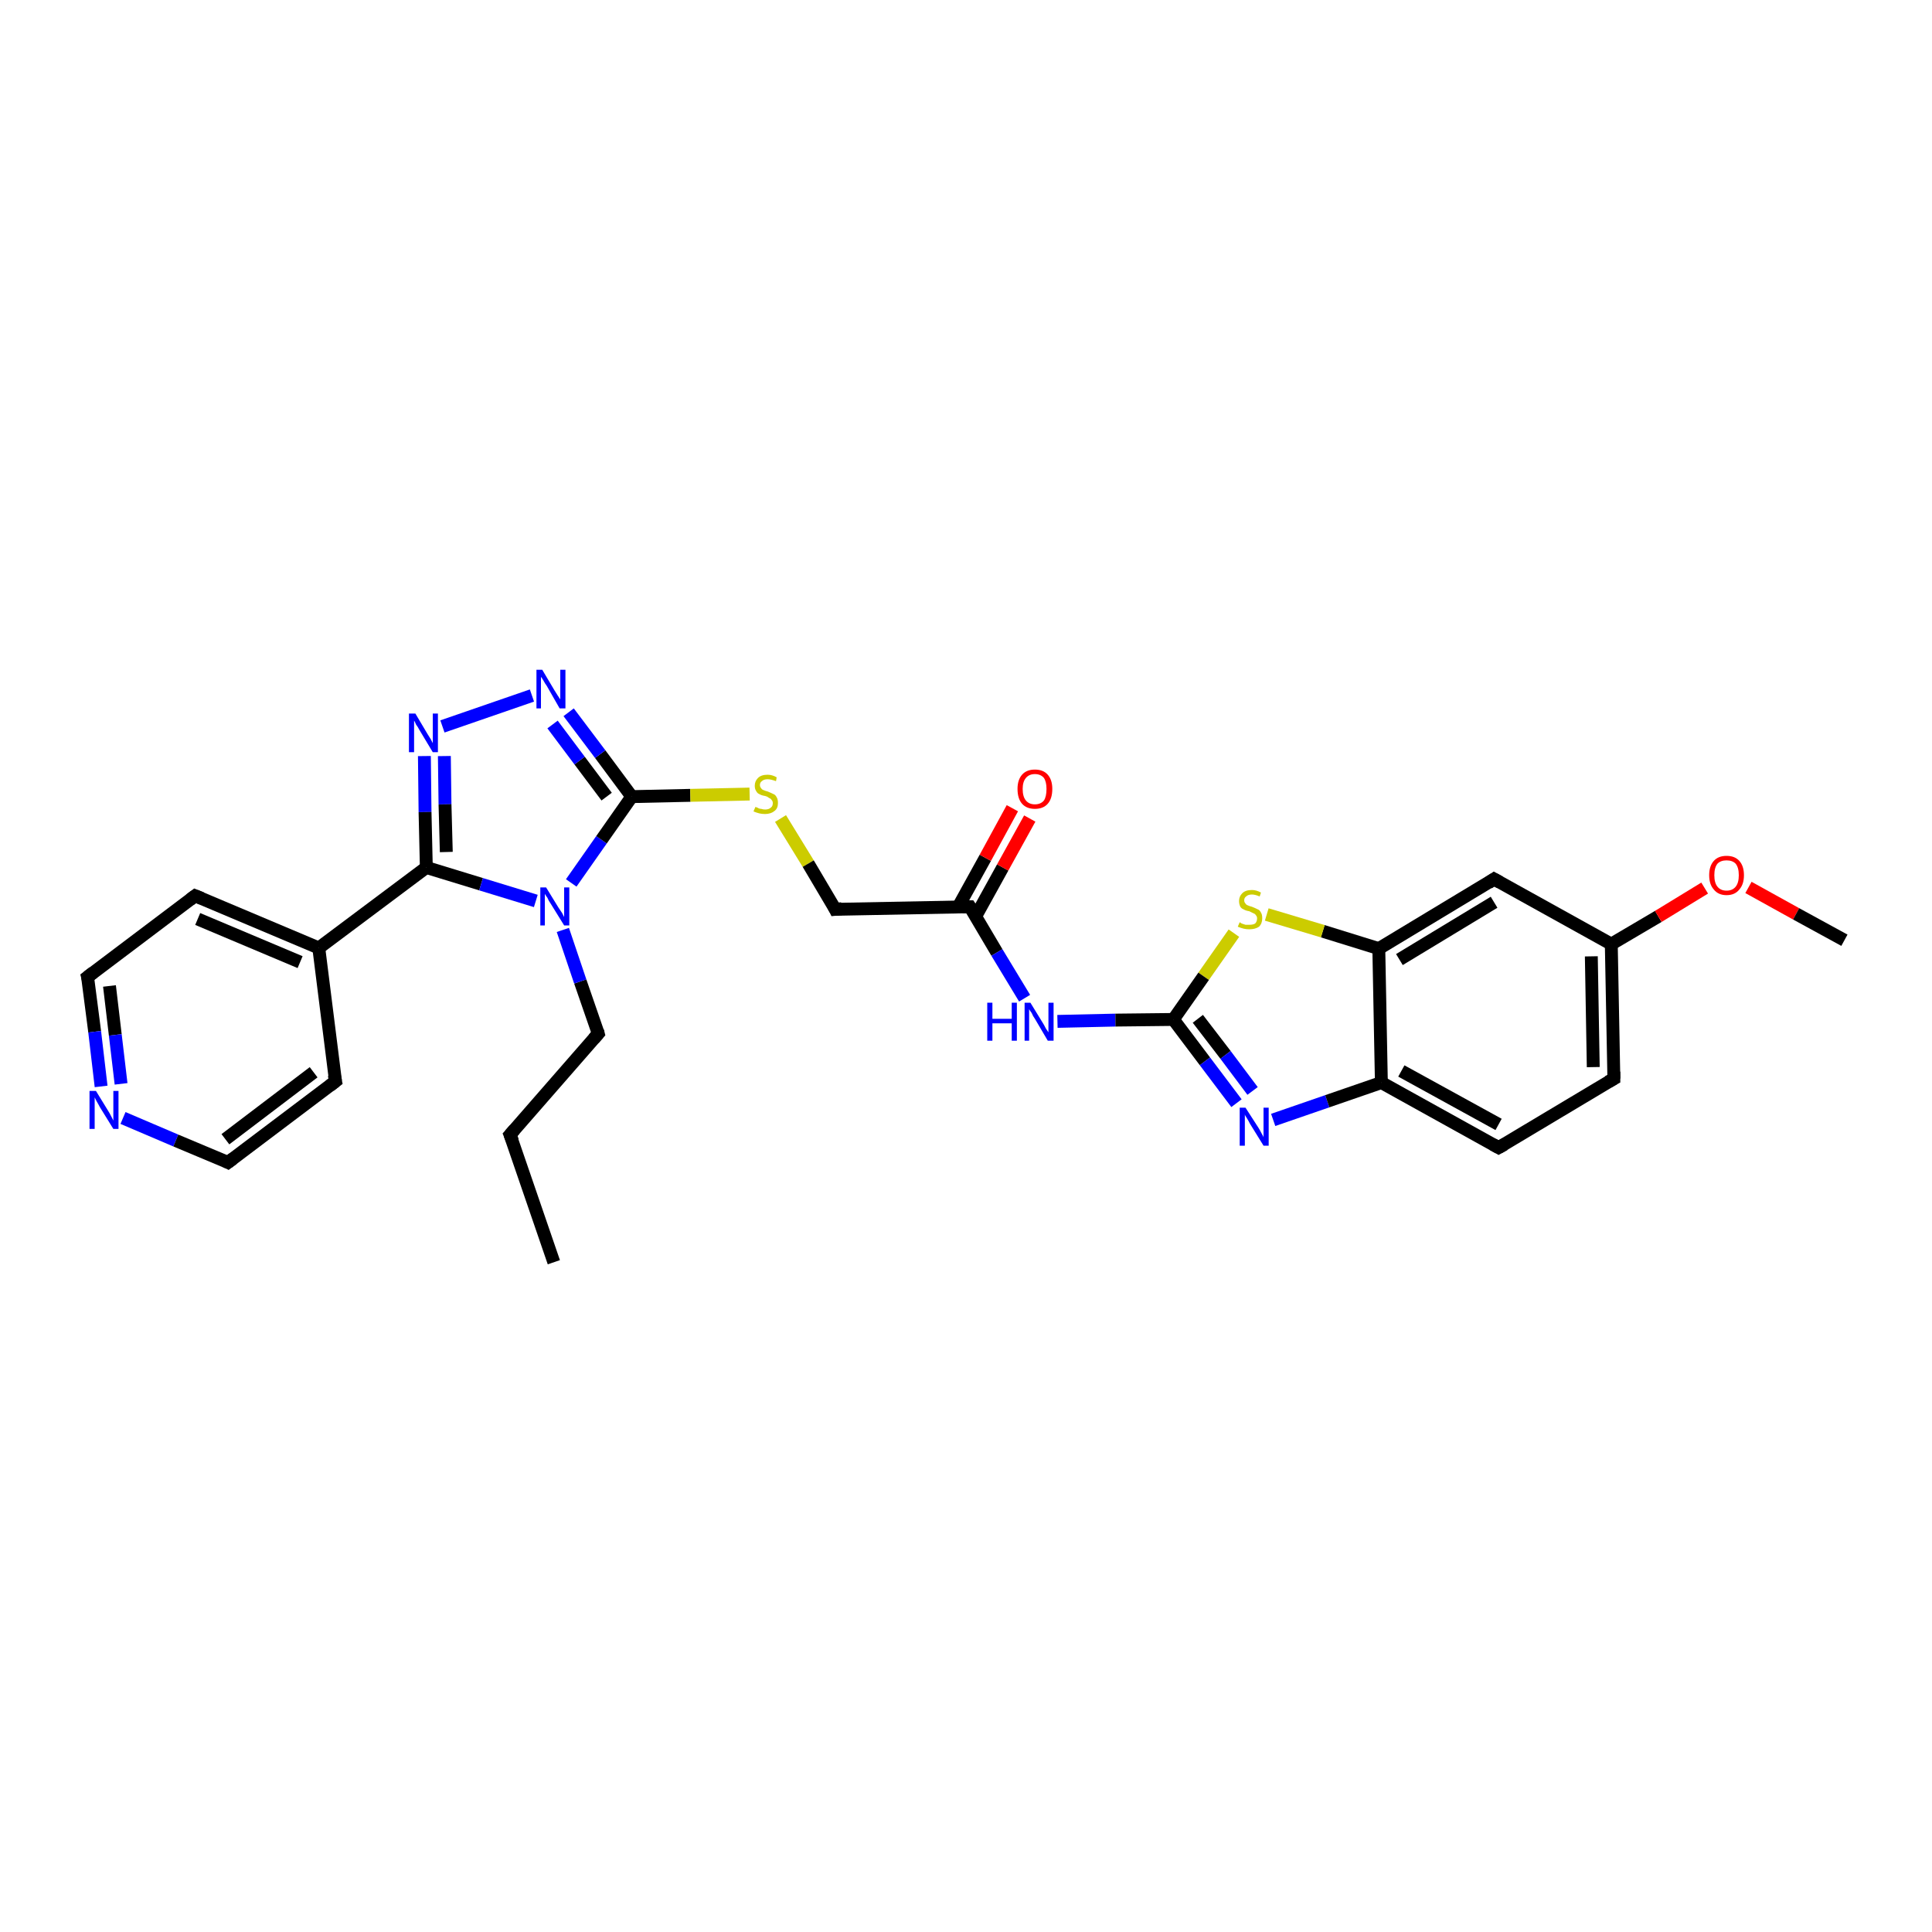 <?xml version='1.0' encoding='iso-8859-1'?>
<svg version='1.1' baseProfile='full'
              xmlns='http://www.w3.org/2000/svg'
                      xmlns:rdkit='http://www.rdkit.org/xml'
                      xmlns:xlink='http://www.w3.org/1999/xlink'
                  xml:space='preserve'
width='300px' height='300px' viewBox='0 0 300 300'>
<!-- END OF HEADER -->
<rect style='opacity:1.0;fill:#FFFFFF;stroke:none' width='300.0' height='300.0' x='0.0' y='0.0'> </rect>
<path class='bond-0 atom-0 atom-1' d='M 86.0,196.0 L 79.2,176.2' style='fill:none;fill-rule:evenodd;stroke:#000000;stroke-width:2.0px;stroke-linecap:butt;stroke-linejoin:miter;stroke-opacity:1' />
<path class='bond-1 atom-1 atom-2' d='M 79.2,176.2 L 92.9,160.5' style='fill:none;fill-rule:evenodd;stroke:#000000;stroke-width:2.0px;stroke-linecap:butt;stroke-linejoin:miter;stroke-opacity:1' />
<path class='bond-2 atom-2 atom-3' d='M 92.9,160.5 L 90.1,152.4' style='fill:none;fill-rule:evenodd;stroke:#000000;stroke-width:2.0px;stroke-linecap:butt;stroke-linejoin:miter;stroke-opacity:1' />
<path class='bond-2 atom-2 atom-3' d='M 90.1,152.4 L 87.4,144.4' style='fill:none;fill-rule:evenodd;stroke:#0000FF;stroke-width:2.0px;stroke-linecap:butt;stroke-linejoin:miter;stroke-opacity:1' />
<path class='bond-3 atom-3 atom-4' d='M 88.7,137.1 L 93.4,130.4' style='fill:none;fill-rule:evenodd;stroke:#0000FF;stroke-width:2.0px;stroke-linecap:butt;stroke-linejoin:miter;stroke-opacity:1' />
<path class='bond-3 atom-3 atom-4' d='M 93.4,130.4 L 98.1,123.7' style='fill:none;fill-rule:evenodd;stroke:#000000;stroke-width:2.0px;stroke-linecap:butt;stroke-linejoin:miter;stroke-opacity:1' />
<path class='bond-4 atom-4 atom-5' d='M 98.1,123.7 L 107.2,123.5' style='fill:none;fill-rule:evenodd;stroke:#000000;stroke-width:2.0px;stroke-linecap:butt;stroke-linejoin:miter;stroke-opacity:1' />
<path class='bond-4 atom-4 atom-5' d='M 107.2,123.5 L 116.4,123.3' style='fill:none;fill-rule:evenodd;stroke:#CCCC00;stroke-width:2.0px;stroke-linecap:butt;stroke-linejoin:miter;stroke-opacity:1' />
<path class='bond-5 atom-5 atom-6' d='M 121.2,127.1 L 125.5,134.1' style='fill:none;fill-rule:evenodd;stroke:#CCCC00;stroke-width:2.0px;stroke-linecap:butt;stroke-linejoin:miter;stroke-opacity:1' />
<path class='bond-5 atom-5 atom-6' d='M 125.5,134.1 L 129.7,141.2' style='fill:none;fill-rule:evenodd;stroke:#000000;stroke-width:2.0px;stroke-linecap:butt;stroke-linejoin:miter;stroke-opacity:1' />
<path class='bond-6 atom-6 atom-7' d='M 129.7,141.2 L 150.6,140.8' style='fill:none;fill-rule:evenodd;stroke:#000000;stroke-width:2.0px;stroke-linecap:butt;stroke-linejoin:miter;stroke-opacity:1' />
<path class='bond-7 atom-7 atom-8' d='M 151.5,142.3 L 155.7,134.7' style='fill:none;fill-rule:evenodd;stroke:#000000;stroke-width:2.0px;stroke-linecap:butt;stroke-linejoin:miter;stroke-opacity:1' />
<path class='bond-7 atom-7 atom-8' d='M 155.7,134.7 L 159.9,127.1' style='fill:none;fill-rule:evenodd;stroke:#FF0000;stroke-width:2.0px;stroke-linecap:butt;stroke-linejoin:miter;stroke-opacity:1' />
<path class='bond-7 atom-7 atom-8' d='M 148.8,140.8 L 153.0,133.2' style='fill:none;fill-rule:evenodd;stroke:#000000;stroke-width:2.0px;stroke-linecap:butt;stroke-linejoin:miter;stroke-opacity:1' />
<path class='bond-7 atom-7 atom-8' d='M 153.0,133.2 L 157.2,125.5' style='fill:none;fill-rule:evenodd;stroke:#FF0000;stroke-width:2.0px;stroke-linecap:butt;stroke-linejoin:miter;stroke-opacity:1' />
<path class='bond-8 atom-7 atom-9' d='M 150.6,140.8 L 154.8,147.9' style='fill:none;fill-rule:evenodd;stroke:#000000;stroke-width:2.0px;stroke-linecap:butt;stroke-linejoin:miter;stroke-opacity:1' />
<path class='bond-8 atom-7 atom-9' d='M 154.8,147.9 L 159.1,155.0' style='fill:none;fill-rule:evenodd;stroke:#0000FF;stroke-width:2.0px;stroke-linecap:butt;stroke-linejoin:miter;stroke-opacity:1' />
<path class='bond-9 atom-9 atom-10' d='M 164.2,158.6 L 173.2,158.4' style='fill:none;fill-rule:evenodd;stroke:#0000FF;stroke-width:2.0px;stroke-linecap:butt;stroke-linejoin:miter;stroke-opacity:1' />
<path class='bond-9 atom-9 atom-10' d='M 173.2,158.4 L 182.2,158.3' style='fill:none;fill-rule:evenodd;stroke:#000000;stroke-width:2.0px;stroke-linecap:butt;stroke-linejoin:miter;stroke-opacity:1' />
<path class='bond-10 atom-10 atom-11' d='M 182.2,158.3 L 187.1,164.8' style='fill:none;fill-rule:evenodd;stroke:#000000;stroke-width:2.0px;stroke-linecap:butt;stroke-linejoin:miter;stroke-opacity:1' />
<path class='bond-10 atom-10 atom-11' d='M 187.1,164.8 L 192.0,171.3' style='fill:none;fill-rule:evenodd;stroke:#0000FF;stroke-width:2.0px;stroke-linecap:butt;stroke-linejoin:miter;stroke-opacity:1' />
<path class='bond-10 atom-10 atom-11' d='M 186.0,158.2 L 190.3,163.8' style='fill:none;fill-rule:evenodd;stroke:#000000;stroke-width:2.0px;stroke-linecap:butt;stroke-linejoin:miter;stroke-opacity:1' />
<path class='bond-10 atom-10 atom-11' d='M 190.3,163.8 L 194.5,169.4' style='fill:none;fill-rule:evenodd;stroke:#0000FF;stroke-width:2.0px;stroke-linecap:butt;stroke-linejoin:miter;stroke-opacity:1' />
<path class='bond-11 atom-11 atom-12' d='M 197.7,173.9 L 206.1,171.0' style='fill:none;fill-rule:evenodd;stroke:#0000FF;stroke-width:2.0px;stroke-linecap:butt;stroke-linejoin:miter;stroke-opacity:1' />
<path class='bond-11 atom-11 atom-12' d='M 206.1,171.0 L 214.5,168.1' style='fill:none;fill-rule:evenodd;stroke:#000000;stroke-width:2.0px;stroke-linecap:butt;stroke-linejoin:miter;stroke-opacity:1' />
<path class='bond-12 atom-12 atom-13' d='M 214.5,168.1 L 232.7,178.2' style='fill:none;fill-rule:evenodd;stroke:#000000;stroke-width:2.0px;stroke-linecap:butt;stroke-linejoin:miter;stroke-opacity:1' />
<path class='bond-12 atom-12 atom-13' d='M 217.6,166.3 L 232.7,174.6' style='fill:none;fill-rule:evenodd;stroke:#000000;stroke-width:2.0px;stroke-linecap:butt;stroke-linejoin:miter;stroke-opacity:1' />
<path class='bond-13 atom-13 atom-14' d='M 232.7,178.2 L 250.6,167.5' style='fill:none;fill-rule:evenodd;stroke:#000000;stroke-width:2.0px;stroke-linecap:butt;stroke-linejoin:miter;stroke-opacity:1' />
<path class='bond-14 atom-14 atom-15' d='M 250.6,167.5 L 250.2,146.6' style='fill:none;fill-rule:evenodd;stroke:#000000;stroke-width:2.0px;stroke-linecap:butt;stroke-linejoin:miter;stroke-opacity:1' />
<path class='bond-14 atom-14 atom-15' d='M 247.4,165.7 L 247.1,148.5' style='fill:none;fill-rule:evenodd;stroke:#000000;stroke-width:2.0px;stroke-linecap:butt;stroke-linejoin:miter;stroke-opacity:1' />
<path class='bond-15 atom-15 atom-16' d='M 250.2,146.6 L 257.5,142.3' style='fill:none;fill-rule:evenodd;stroke:#000000;stroke-width:2.0px;stroke-linecap:butt;stroke-linejoin:miter;stroke-opacity:1' />
<path class='bond-15 atom-15 atom-16' d='M 257.5,142.3 L 264.7,137.9' style='fill:none;fill-rule:evenodd;stroke:#FF0000;stroke-width:2.0px;stroke-linecap:butt;stroke-linejoin:miter;stroke-opacity:1' />
<path class='bond-16 atom-16 atom-17' d='M 271.5,137.8 L 278.9,141.9' style='fill:none;fill-rule:evenodd;stroke:#FF0000;stroke-width:2.0px;stroke-linecap:butt;stroke-linejoin:miter;stroke-opacity:1' />
<path class='bond-16 atom-16 atom-17' d='M 278.9,141.9 L 286.4,146.0' style='fill:none;fill-rule:evenodd;stroke:#000000;stroke-width:2.0px;stroke-linecap:butt;stroke-linejoin:miter;stroke-opacity:1' />
<path class='bond-17 atom-15 atom-18' d='M 250.2,146.6 L 232.0,136.5' style='fill:none;fill-rule:evenodd;stroke:#000000;stroke-width:2.0px;stroke-linecap:butt;stroke-linejoin:miter;stroke-opacity:1' />
<path class='bond-18 atom-18 atom-19' d='M 232.0,136.5 L 214.1,147.3' style='fill:none;fill-rule:evenodd;stroke:#000000;stroke-width:2.0px;stroke-linecap:butt;stroke-linejoin:miter;stroke-opacity:1' />
<path class='bond-18 atom-18 atom-19' d='M 232.0,140.1 L 217.3,149.0' style='fill:none;fill-rule:evenodd;stroke:#000000;stroke-width:2.0px;stroke-linecap:butt;stroke-linejoin:miter;stroke-opacity:1' />
<path class='bond-19 atom-19 atom-20' d='M 214.1,147.3 L 205.4,144.6' style='fill:none;fill-rule:evenodd;stroke:#000000;stroke-width:2.0px;stroke-linecap:butt;stroke-linejoin:miter;stroke-opacity:1' />
<path class='bond-19 atom-19 atom-20' d='M 205.4,144.6 L 196.7,142.0' style='fill:none;fill-rule:evenodd;stroke:#CCCC00;stroke-width:2.0px;stroke-linecap:butt;stroke-linejoin:miter;stroke-opacity:1' />
<path class='bond-20 atom-4 atom-21' d='M 98.1,123.7 L 93.2,117.1' style='fill:none;fill-rule:evenodd;stroke:#000000;stroke-width:2.0px;stroke-linecap:butt;stroke-linejoin:miter;stroke-opacity:1' />
<path class='bond-20 atom-4 atom-21' d='M 93.2,117.1 L 88.3,110.6' style='fill:none;fill-rule:evenodd;stroke:#0000FF;stroke-width:2.0px;stroke-linecap:butt;stroke-linejoin:miter;stroke-opacity:1' />
<path class='bond-20 atom-4 atom-21' d='M 94.2,123.7 L 90.0,118.1' style='fill:none;fill-rule:evenodd;stroke:#000000;stroke-width:2.0px;stroke-linecap:butt;stroke-linejoin:miter;stroke-opacity:1' />
<path class='bond-20 atom-4 atom-21' d='M 90.0,118.1 L 85.8,112.5' style='fill:none;fill-rule:evenodd;stroke:#0000FF;stroke-width:2.0px;stroke-linecap:butt;stroke-linejoin:miter;stroke-opacity:1' />
<path class='bond-21 atom-21 atom-22' d='M 82.6,108.0 L 68.7,112.8' style='fill:none;fill-rule:evenodd;stroke:#0000FF;stroke-width:2.0px;stroke-linecap:butt;stroke-linejoin:miter;stroke-opacity:1' />
<path class='bond-22 atom-22 atom-23' d='M 65.9,117.4 L 66.0,126.1' style='fill:none;fill-rule:evenodd;stroke:#0000FF;stroke-width:2.0px;stroke-linecap:butt;stroke-linejoin:miter;stroke-opacity:1' />
<path class='bond-22 atom-22 atom-23' d='M 66.0,126.1 L 66.2,134.7' style='fill:none;fill-rule:evenodd;stroke:#000000;stroke-width:2.0px;stroke-linecap:butt;stroke-linejoin:miter;stroke-opacity:1' />
<path class='bond-22 atom-22 atom-23' d='M 69.0,117.4 L 69.1,124.9' style='fill:none;fill-rule:evenodd;stroke:#0000FF;stroke-width:2.0px;stroke-linecap:butt;stroke-linejoin:miter;stroke-opacity:1' />
<path class='bond-22 atom-22 atom-23' d='M 69.1,124.9 L 69.3,132.3' style='fill:none;fill-rule:evenodd;stroke:#000000;stroke-width:2.0px;stroke-linecap:butt;stroke-linejoin:miter;stroke-opacity:1' />
<path class='bond-23 atom-23 atom-24' d='M 66.2,134.7 L 49.5,147.2' style='fill:none;fill-rule:evenodd;stroke:#000000;stroke-width:2.0px;stroke-linecap:butt;stroke-linejoin:miter;stroke-opacity:1' />
<path class='bond-24 atom-24 atom-25' d='M 49.5,147.2 L 30.3,139.1' style='fill:none;fill-rule:evenodd;stroke:#000000;stroke-width:2.0px;stroke-linecap:butt;stroke-linejoin:miter;stroke-opacity:1' />
<path class='bond-24 atom-24 atom-25' d='M 46.6,149.4 L 30.7,142.7' style='fill:none;fill-rule:evenodd;stroke:#000000;stroke-width:2.0px;stroke-linecap:butt;stroke-linejoin:miter;stroke-opacity:1' />
<path class='bond-25 atom-25 atom-26' d='M 30.3,139.1 L 13.6,151.7' style='fill:none;fill-rule:evenodd;stroke:#000000;stroke-width:2.0px;stroke-linecap:butt;stroke-linejoin:miter;stroke-opacity:1' />
<path class='bond-26 atom-26 atom-27' d='M 13.6,151.7 L 14.7,160.2' style='fill:none;fill-rule:evenodd;stroke:#000000;stroke-width:2.0px;stroke-linecap:butt;stroke-linejoin:miter;stroke-opacity:1' />
<path class='bond-26 atom-26 atom-27' d='M 14.7,160.2 L 15.7,168.7' style='fill:none;fill-rule:evenodd;stroke:#0000FF;stroke-width:2.0px;stroke-linecap:butt;stroke-linejoin:miter;stroke-opacity:1' />
<path class='bond-26 atom-26 atom-27' d='M 17.0,153.1 L 17.9,160.7' style='fill:none;fill-rule:evenodd;stroke:#000000;stroke-width:2.0px;stroke-linecap:butt;stroke-linejoin:miter;stroke-opacity:1' />
<path class='bond-26 atom-26 atom-27' d='M 17.9,160.7 L 18.8,168.3' style='fill:none;fill-rule:evenodd;stroke:#0000FF;stroke-width:2.0px;stroke-linecap:butt;stroke-linejoin:miter;stroke-opacity:1' />
<path class='bond-27 atom-27 atom-28' d='M 19.1,173.6 L 27.3,177.1' style='fill:none;fill-rule:evenodd;stroke:#0000FF;stroke-width:2.0px;stroke-linecap:butt;stroke-linejoin:miter;stroke-opacity:1' />
<path class='bond-27 atom-27 atom-28' d='M 27.3,177.1 L 35.4,180.5' style='fill:none;fill-rule:evenodd;stroke:#000000;stroke-width:2.0px;stroke-linecap:butt;stroke-linejoin:miter;stroke-opacity:1' />
<path class='bond-28 atom-28 atom-29' d='M 35.4,180.5 L 52.1,167.9' style='fill:none;fill-rule:evenodd;stroke:#000000;stroke-width:2.0px;stroke-linecap:butt;stroke-linejoin:miter;stroke-opacity:1' />
<path class='bond-28 atom-28 atom-29' d='M 35.0,176.9 L 48.7,166.5' style='fill:none;fill-rule:evenodd;stroke:#000000;stroke-width:2.0px;stroke-linecap:butt;stroke-linejoin:miter;stroke-opacity:1' />
<path class='bond-29 atom-23 atom-3' d='M 66.2,134.7 L 74.7,137.3' style='fill:none;fill-rule:evenodd;stroke:#000000;stroke-width:2.0px;stroke-linecap:butt;stroke-linejoin:miter;stroke-opacity:1' />
<path class='bond-29 atom-23 atom-3' d='M 74.7,137.3 L 83.2,139.9' style='fill:none;fill-rule:evenodd;stroke:#0000FF;stroke-width:2.0px;stroke-linecap:butt;stroke-linejoin:miter;stroke-opacity:1' />
<path class='bond-30 atom-29 atom-24' d='M 52.1,167.9 L 49.5,147.2' style='fill:none;fill-rule:evenodd;stroke:#000000;stroke-width:2.0px;stroke-linecap:butt;stroke-linejoin:miter;stroke-opacity:1' />
<path class='bond-31 atom-20 atom-10' d='M 191.6,144.9 L 186.9,151.6' style='fill:none;fill-rule:evenodd;stroke:#CCCC00;stroke-width:2.0px;stroke-linecap:butt;stroke-linejoin:miter;stroke-opacity:1' />
<path class='bond-31 atom-20 atom-10' d='M 186.9,151.6 L 182.2,158.3' style='fill:none;fill-rule:evenodd;stroke:#000000;stroke-width:2.0px;stroke-linecap:butt;stroke-linejoin:miter;stroke-opacity:1' />
<path class='bond-32 atom-19 atom-12' d='M 214.1,147.3 L 214.5,168.1' style='fill:none;fill-rule:evenodd;stroke:#000000;stroke-width:2.0px;stroke-linecap:butt;stroke-linejoin:miter;stroke-opacity:1' />
<path d='M 79.6,177.2 L 79.2,176.2 L 79.9,175.4' style='fill:none;stroke:#000000;stroke-width:2.0px;stroke-linecap:butt;stroke-linejoin:miter;stroke-opacity:1;' />
<path d='M 92.2,161.3 L 92.9,160.5 L 92.8,160.1' style='fill:none;stroke:#000000;stroke-width:2.0px;stroke-linecap:butt;stroke-linejoin:miter;stroke-opacity:1;' />
<path d='M 129.5,140.8 L 129.7,141.2 L 130.7,141.1' style='fill:none;stroke:#000000;stroke-width:2.0px;stroke-linecap:butt;stroke-linejoin:miter;stroke-opacity:1;' />
<path d='M 149.5,140.8 L 150.6,140.8 L 150.8,141.1' style='fill:none;stroke:#000000;stroke-width:2.0px;stroke-linecap:butt;stroke-linejoin:miter;stroke-opacity:1;' />
<path d='M 231.8,177.7 L 232.7,178.2 L 233.6,177.7' style='fill:none;stroke:#000000;stroke-width:2.0px;stroke-linecap:butt;stroke-linejoin:miter;stroke-opacity:1;' />
<path d='M 249.7,168.0 L 250.6,167.5 L 250.6,166.4' style='fill:none;stroke:#000000;stroke-width:2.0px;stroke-linecap:butt;stroke-linejoin:miter;stroke-opacity:1;' />
<path d='M 232.9,137.0 L 232.0,136.5 L 231.1,137.1' style='fill:none;stroke:#000000;stroke-width:2.0px;stroke-linecap:butt;stroke-linejoin:miter;stroke-opacity:1;' />
<path d='M 31.3,139.5 L 30.3,139.1 L 29.5,139.7' style='fill:none;stroke:#000000;stroke-width:2.0px;stroke-linecap:butt;stroke-linejoin:miter;stroke-opacity:1;' />
<path d='M 14.5,151.0 L 13.6,151.7 L 13.7,152.1' style='fill:none;stroke:#000000;stroke-width:2.0px;stroke-linecap:butt;stroke-linejoin:miter;stroke-opacity:1;' />
<path d='M 35.0,180.3 L 35.4,180.5 L 36.2,179.9' style='fill:none;stroke:#000000;stroke-width:2.0px;stroke-linecap:butt;stroke-linejoin:miter;stroke-opacity:1;' />
<path d='M 51.2,168.6 L 52.1,167.9 L 51.9,166.9' style='fill:none;stroke:#000000;stroke-width:2.0px;stroke-linecap:butt;stroke-linejoin:miter;stroke-opacity:1;' />
<path class='atom-3' d='M 84.8 137.8
L 86.7 140.9
Q 86.9 141.2, 87.3 141.8
Q 87.6 142.4, 87.6 142.4
L 87.6 137.8
L 88.4 137.8
L 88.4 143.7
L 87.6 143.7
L 85.5 140.3
Q 85.2 139.9, 85.0 139.4
Q 84.7 139.0, 84.6 138.8
L 84.6 143.7
L 83.9 143.7
L 83.9 137.8
L 84.8 137.8
' fill='#0000FF'/>
<path class='atom-5' d='M 117.3 125.3
Q 117.3 125.3, 117.6 125.4
Q 117.9 125.6, 118.2 125.6
Q 118.5 125.7, 118.8 125.7
Q 119.4 125.7, 119.7 125.4
Q 120.0 125.2, 120.0 124.7
Q 120.0 124.4, 119.8 124.2
Q 119.7 124.0, 119.4 123.9
Q 119.2 123.7, 118.8 123.6
Q 118.2 123.5, 117.9 123.3
Q 117.6 123.2, 117.4 122.8
Q 117.2 122.5, 117.2 122.0
Q 117.2 121.3, 117.7 120.8
Q 118.2 120.3, 119.2 120.3
Q 119.9 120.3, 120.6 120.7
L 120.5 121.3
Q 119.7 121.0, 119.2 121.0
Q 118.6 121.0, 118.3 121.3
Q 118.0 121.5, 118.0 121.9
Q 118.0 122.2, 118.2 122.4
Q 118.3 122.6, 118.6 122.7
Q 118.8 122.8, 119.2 122.9
Q 119.7 123.1, 120.1 123.3
Q 120.4 123.4, 120.6 123.8
Q 120.8 124.1, 120.8 124.7
Q 120.8 125.5, 120.3 125.9
Q 119.7 126.4, 118.8 126.4
Q 118.3 126.4, 117.9 126.3
Q 117.5 126.2, 117.0 126.0
L 117.3 125.3
' fill='#CCCC00'/>
<path class='atom-8' d='M 158.0 122.5
Q 158.0 121.1, 158.7 120.3
Q 159.4 119.5, 160.7 119.5
Q 162.0 119.5, 162.7 120.3
Q 163.4 121.1, 163.4 122.5
Q 163.4 124.0, 162.7 124.8
Q 162.0 125.6, 160.7 125.6
Q 159.4 125.6, 158.7 124.8
Q 158.0 124.0, 158.0 122.5
M 160.7 124.9
Q 161.6 124.9, 162.1 124.3
Q 162.5 123.7, 162.5 122.5
Q 162.5 121.4, 162.1 120.8
Q 161.6 120.2, 160.7 120.2
Q 159.8 120.2, 159.3 120.8
Q 158.8 121.4, 158.8 122.5
Q 158.8 123.7, 159.3 124.3
Q 159.8 124.9, 160.7 124.9
' fill='#FF0000'/>
<path class='atom-9' d='M 153.3 155.7
L 154.1 155.7
L 154.1 158.2
L 157.1 158.2
L 157.1 155.7
L 157.9 155.7
L 157.9 161.6
L 157.1 161.6
L 157.1 158.9
L 154.1 158.9
L 154.1 161.6
L 153.3 161.6
L 153.3 155.7
' fill='#0000FF'/>
<path class='atom-9' d='M 160.0 155.7
L 161.9 158.8
Q 162.1 159.1, 162.4 159.7
Q 162.8 160.3, 162.8 160.3
L 162.8 155.7
L 163.6 155.7
L 163.6 161.6
L 162.7 161.6
L 160.7 158.2
Q 160.4 157.8, 160.2 157.3
Q 159.9 156.9, 159.8 156.7
L 159.8 161.6
L 159.1 161.6
L 159.1 155.7
L 160.0 155.7
' fill='#0000FF'/>
<path class='atom-11' d='M 193.4 172.0
L 195.4 175.1
Q 195.6 175.4, 195.9 176.0
Q 196.2 176.5, 196.2 176.6
L 196.2 172.0
L 197.0 172.0
L 197.0 177.9
L 196.2 177.9
L 194.1 174.5
Q 193.9 174.1, 193.6 173.6
Q 193.3 173.2, 193.3 173.0
L 193.3 177.9
L 192.5 177.9
L 192.5 172.0
L 193.4 172.0
' fill='#0000FF'/>
<path class='atom-16' d='M 265.4 135.9
Q 265.4 134.5, 266.1 133.7
Q 266.8 132.9, 268.1 132.9
Q 269.4 132.9, 270.1 133.7
Q 270.8 134.5, 270.8 135.9
Q 270.8 137.3, 270.1 138.1
Q 269.4 139.0, 268.1 139.0
Q 266.8 139.0, 266.1 138.1
Q 265.4 137.3, 265.4 135.9
M 268.1 138.3
Q 269.0 138.3, 269.5 137.7
Q 270.0 137.1, 270.0 135.9
Q 270.0 134.7, 269.5 134.1
Q 269.0 133.6, 268.1 133.6
Q 267.2 133.6, 266.7 134.1
Q 266.2 134.7, 266.2 135.9
Q 266.2 137.1, 266.7 137.7
Q 267.2 138.3, 268.1 138.3
' fill='#FF0000'/>
<path class='atom-20' d='M 192.5 143.2
Q 192.5 143.2, 192.8 143.4
Q 193.1 143.5, 193.4 143.6
Q 193.7 143.6, 194.0 143.6
Q 194.6 143.6, 194.9 143.4
Q 195.2 143.1, 195.2 142.6
Q 195.2 142.3, 195.0 142.1
Q 194.9 141.9, 194.6 141.8
Q 194.4 141.7, 194.0 141.5
Q 193.4 141.4, 193.1 141.2
Q 192.8 141.1, 192.6 140.8
Q 192.4 140.4, 192.4 139.9
Q 192.4 139.2, 192.9 138.7
Q 193.4 138.2, 194.4 138.2
Q 195.1 138.2, 195.8 138.6
L 195.6 139.2
Q 194.9 138.9, 194.4 138.9
Q 193.8 138.9, 193.5 139.2
Q 193.2 139.4, 193.2 139.8
Q 193.2 140.1, 193.4 140.3
Q 193.5 140.5, 193.8 140.6
Q 194.0 140.7, 194.4 140.8
Q 194.9 141.0, 195.3 141.2
Q 195.6 141.3, 195.8 141.7
Q 196.0 142.0, 196.0 142.6
Q 196.0 143.4, 195.5 143.9
Q 194.9 144.3, 194.0 144.3
Q 193.5 144.3, 193.1 144.2
Q 192.7 144.1, 192.2 143.9
L 192.5 143.2
' fill='#CCCC00'/>
<path class='atom-21' d='M 84.2 104.0
L 86.1 107.2
Q 86.3 107.5, 86.6 108.0
Q 87.0 108.6, 87.0 108.6
L 87.0 104.0
L 87.8 104.0
L 87.8 110.0
L 86.9 110.0
L 84.9 106.5
Q 84.6 106.1, 84.4 105.7
Q 84.1 105.2, 84.0 105.1
L 84.0 110.0
L 83.3 110.0
L 83.3 104.0
L 84.2 104.0
' fill='#0000FF'/>
<path class='atom-22' d='M 64.5 110.8
L 66.4 114.0
Q 66.6 114.3, 66.9 114.8
Q 67.2 115.4, 67.2 115.4
L 67.2 110.8
L 68.0 110.8
L 68.0 116.8
L 67.2 116.8
L 65.1 113.3
Q 64.9 112.9, 64.6 112.5
Q 64.4 112.0, 64.3 111.9
L 64.3 116.8
L 63.5 116.8
L 63.5 110.8
L 64.5 110.8
' fill='#0000FF'/>
<path class='atom-27' d='M 14.9 169.4
L 16.8 172.5
Q 17.0 172.8, 17.3 173.4
Q 17.6 174.0, 17.6 174.0
L 17.6 169.4
L 18.4 169.4
L 18.4 175.3
L 17.6 175.3
L 15.5 171.9
Q 15.3 171.5, 15.0 171.0
Q 14.8 170.6, 14.7 170.4
L 14.7 175.3
L 13.9 175.3
L 13.9 169.4
L 14.9 169.4
' fill='#0000FF'/>
</svg>
